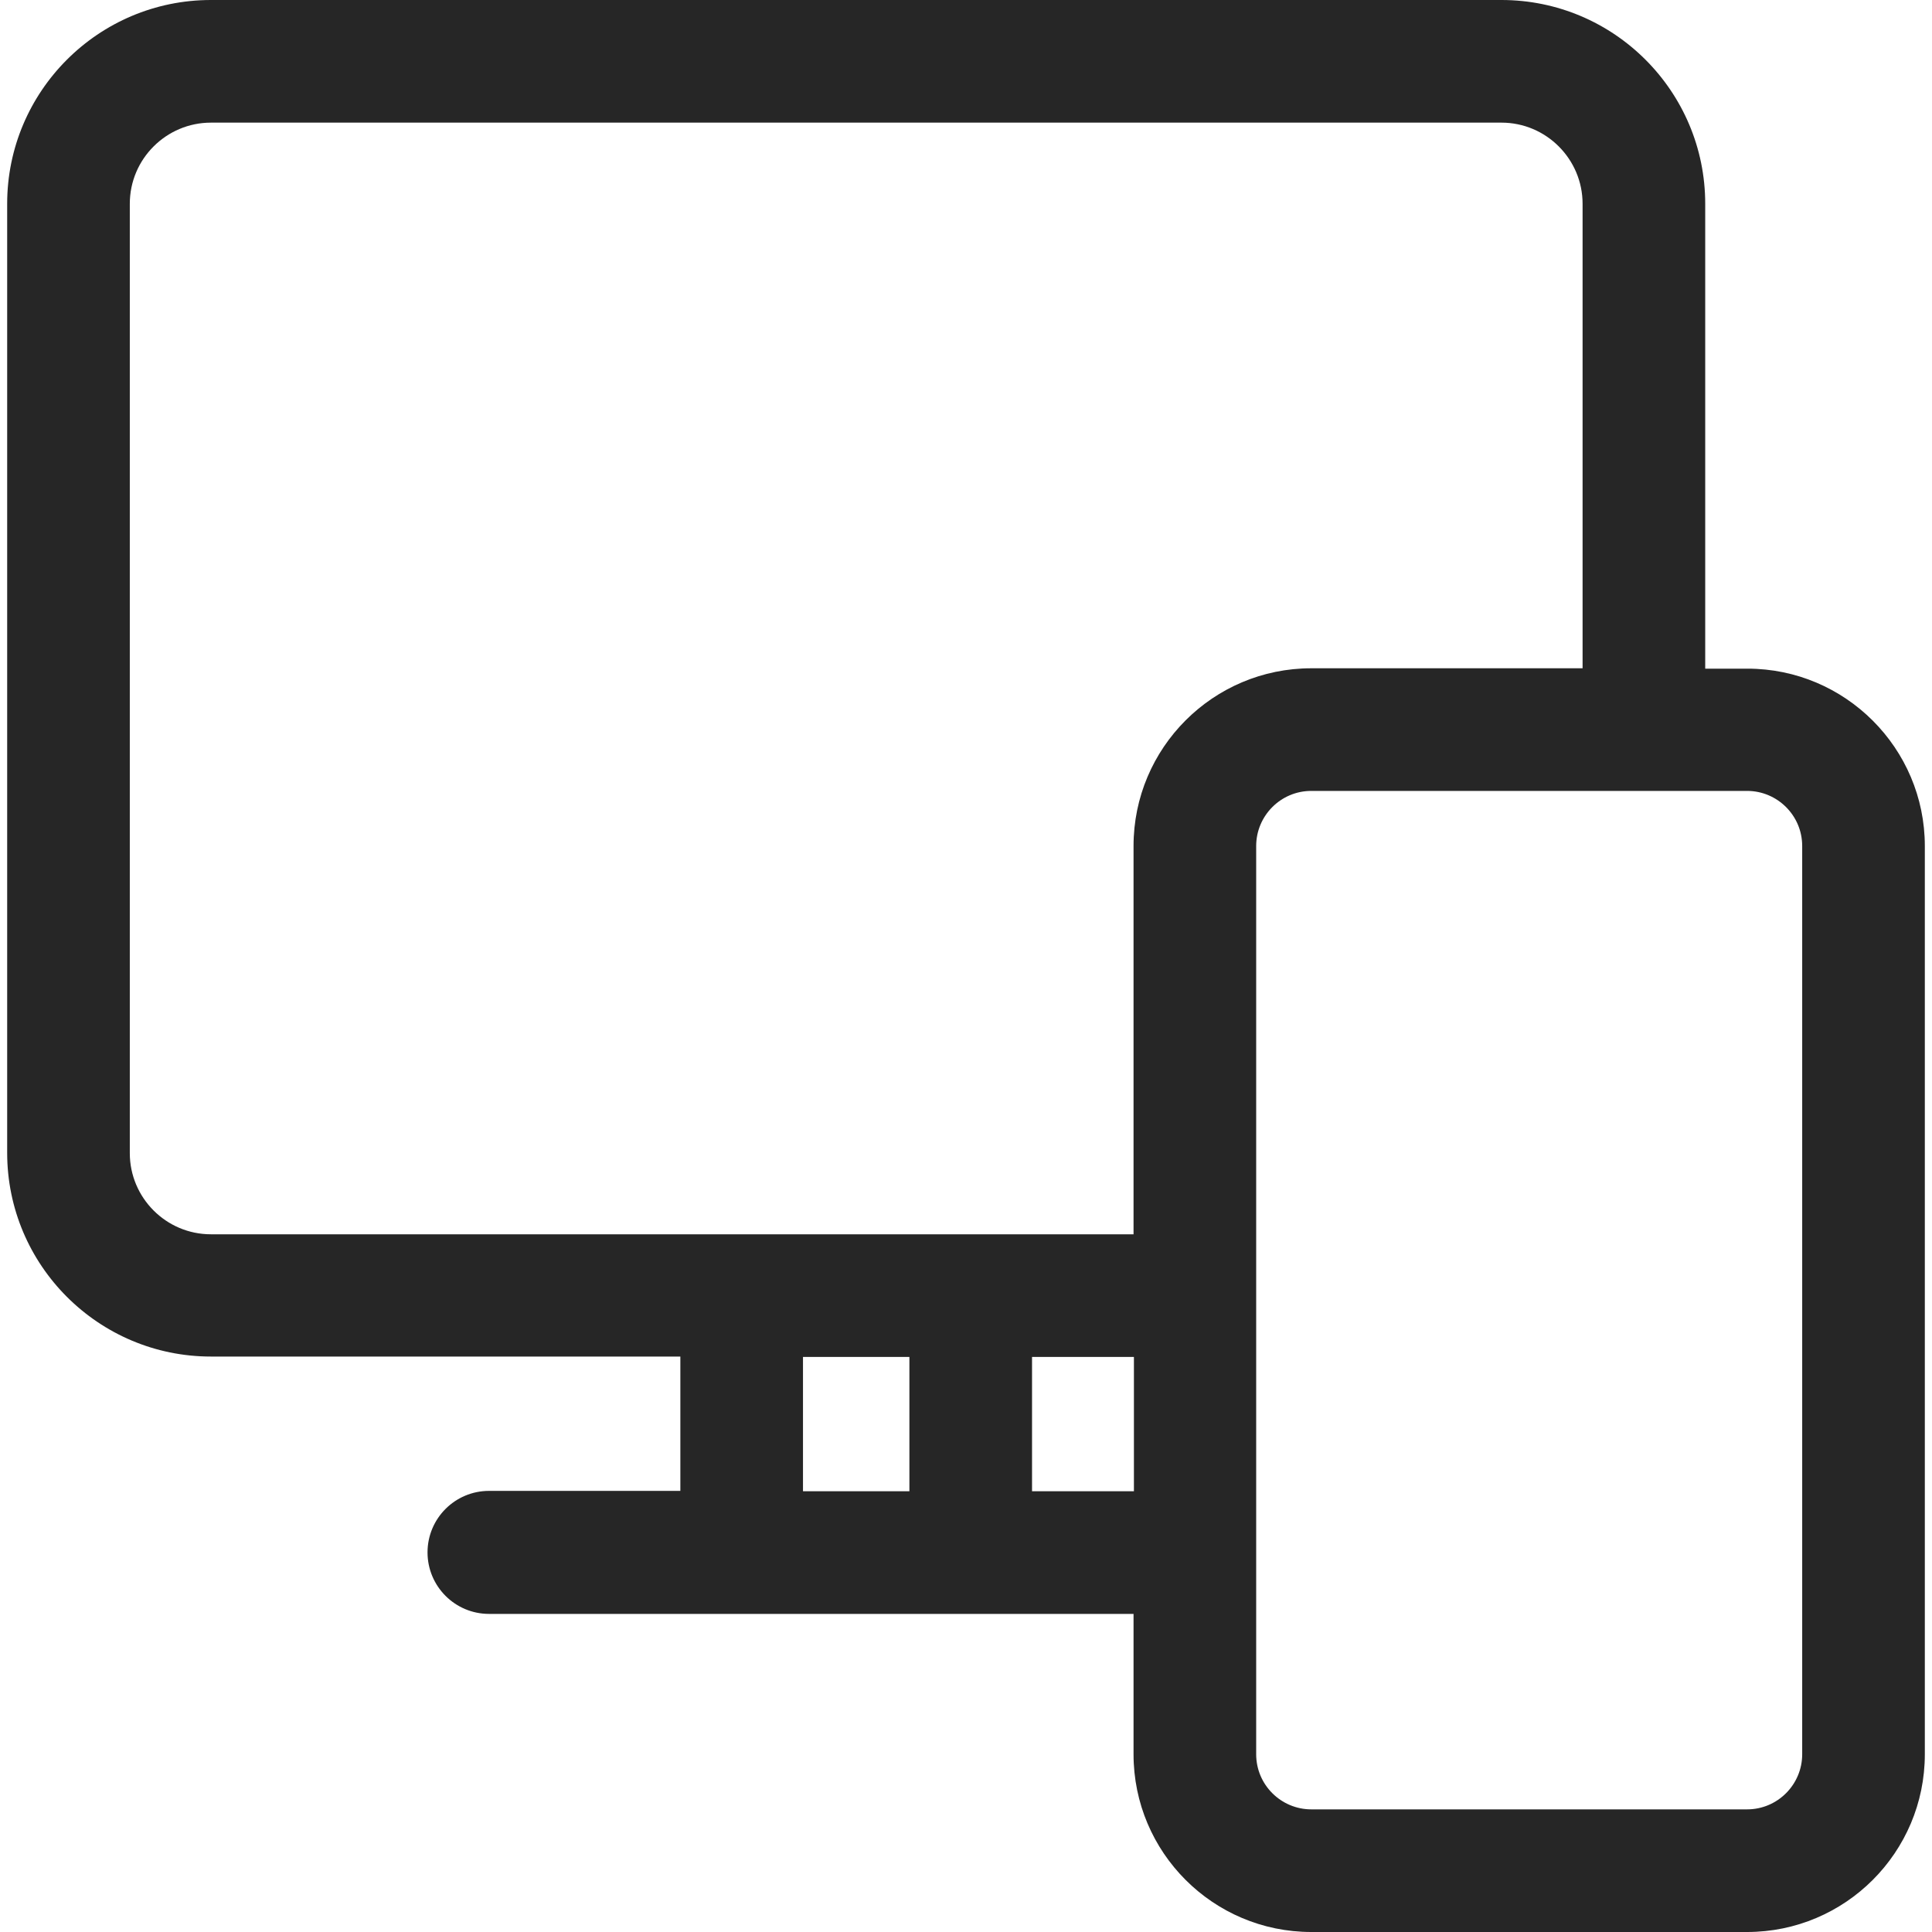 <svg xml:space="preserve" style="enable-background:new 0 0 512 512;" viewBox="0 0 512 512" y="0px" x="0px" xmlns:xlink="http://www.w3.org/1999/xlink" xmlns="http://www.w3.org/2000/svg" id="Calque_2" version="1.1">
<style type="text/css">
	.st0{fill:#262626;}
</style>
<path d="M463.1,177.2h-11.2V54c0-29.8-24.2-54-54-54h-342c-29.8,0-54,24.2-54,54v251.5c0,29.8,24.2,54,54,54h124.4v35.6
	h-50.7c-9,0-16.3,7.3-16.3,16.3s7.3,16.3,16.3,16.3h170.8v37.2c0,26,21.1,47.1,47.1,47.1h115.5c26,0,47.1-21.1,47.1-47.1V224.2
	C510.1,198.3,489,177.2,463.1,177.2z M34.4,305.6V54c0-11.9,9.7-21.5,21.5-21.5h342c11.9,0,21.5,9.7,21.5,21.5v123.1h-71.9
	c-26,0-47.1,21.1-47.1,47.1v102.9H55.9C44,327.1,34.4,317.4,34.4,305.6z M212.8,359.6H241v35.6h-28.2V359.6z M273.5,395.2v-35.6h27
	v35.6H273.5z M477.6,464.9c0,8-6.5,14.6-14.6,14.6H347.5c-8,0-14.6-6.5-14.6-14.6V224.2c0-8,6.5-14.6,14.6-14.6h115.5
	c8,0,14.6,6.5,14.6,14.6V464.9z" class="st0"></path>
</svg>
